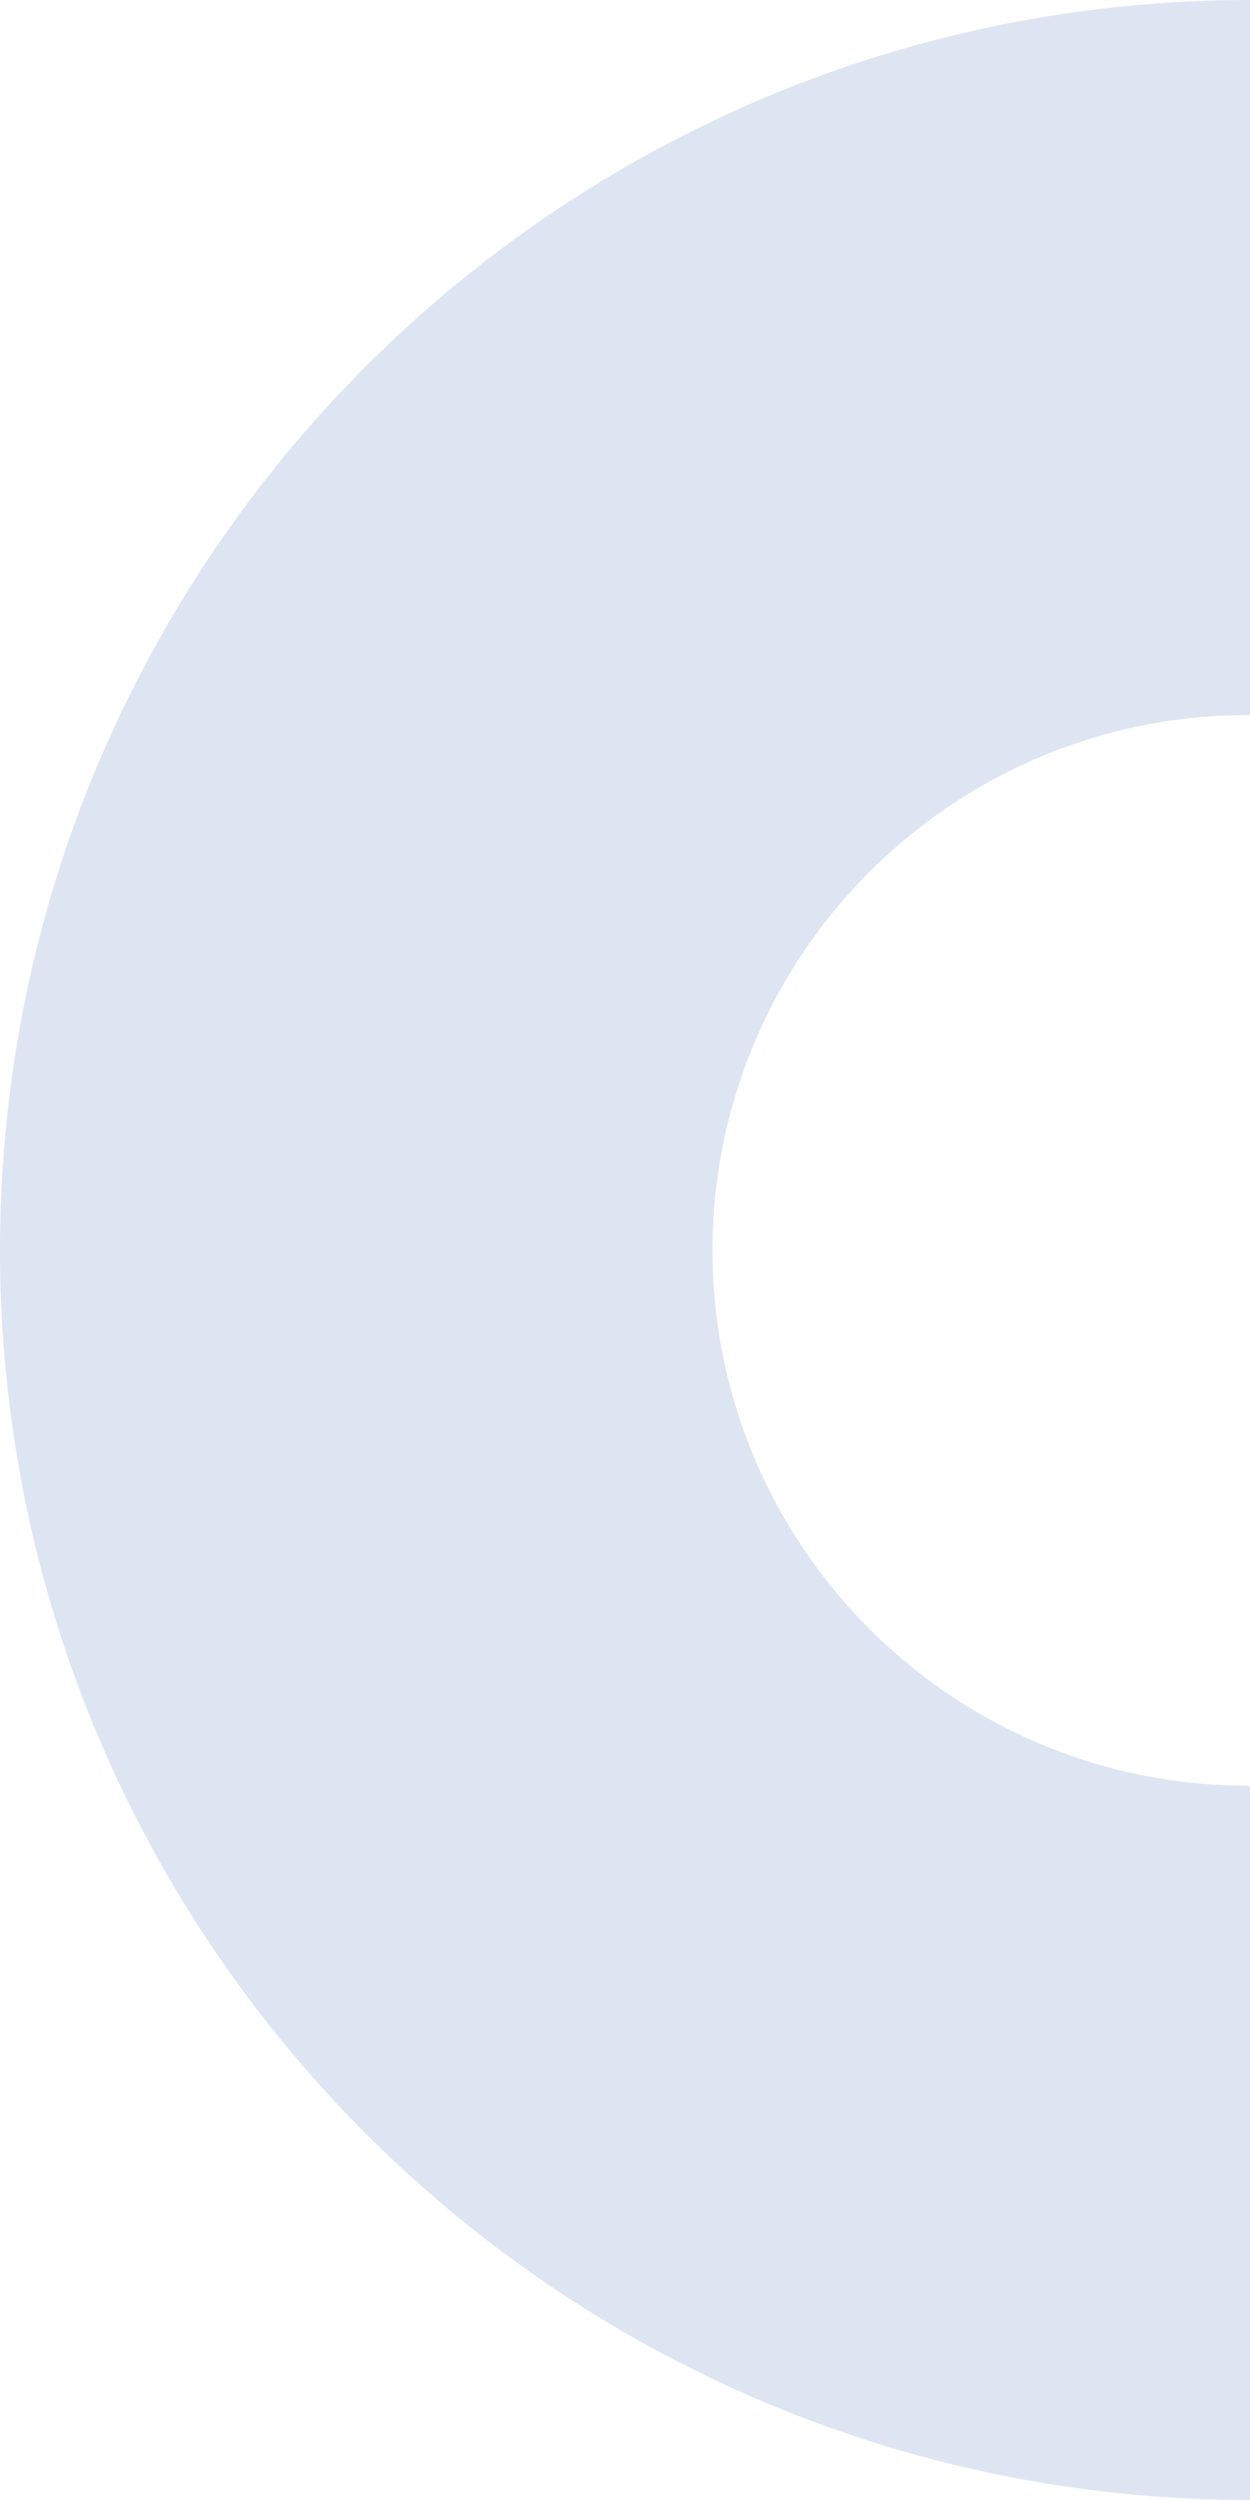 <svg xmlns="http://www.w3.org/2000/svg" width="199.998" height="400" viewBox="0 0 199.998 400"><defs><style>.a{fill:#dee5f2;}</style></defs><path class="a" d="M200,0h-.015a201.423,201.423,0,0,0-40.271,4.057,198.889,198.889,0,0,0-71.482,30.06A200.576,200.576,0,0,0,15.763,122.04,199.006,199.006,0,0,0,4.091,159.56a201.962,201.962,0,0,0-.054,80.619A198.9,198.9,0,0,0,34.1,311.744a200.582,200.582,0,0,0,88.009,72.524,198.986,198.986,0,0,0,37.558,11.665A201.477,201.477,0,0,0,200,400V285.8h-.3v-.1h-.033a85.239,85.239,0,0,1-47.875-14.62,85.881,85.881,0,0,1-31.027-37.668,85.528,85.528,0,0,1,7.88-81.218,85.889,85.889,0,0,1,37.676-31.037,85.1,85.1,0,0,1,33.336-6.735H200V0Z"/></svg>